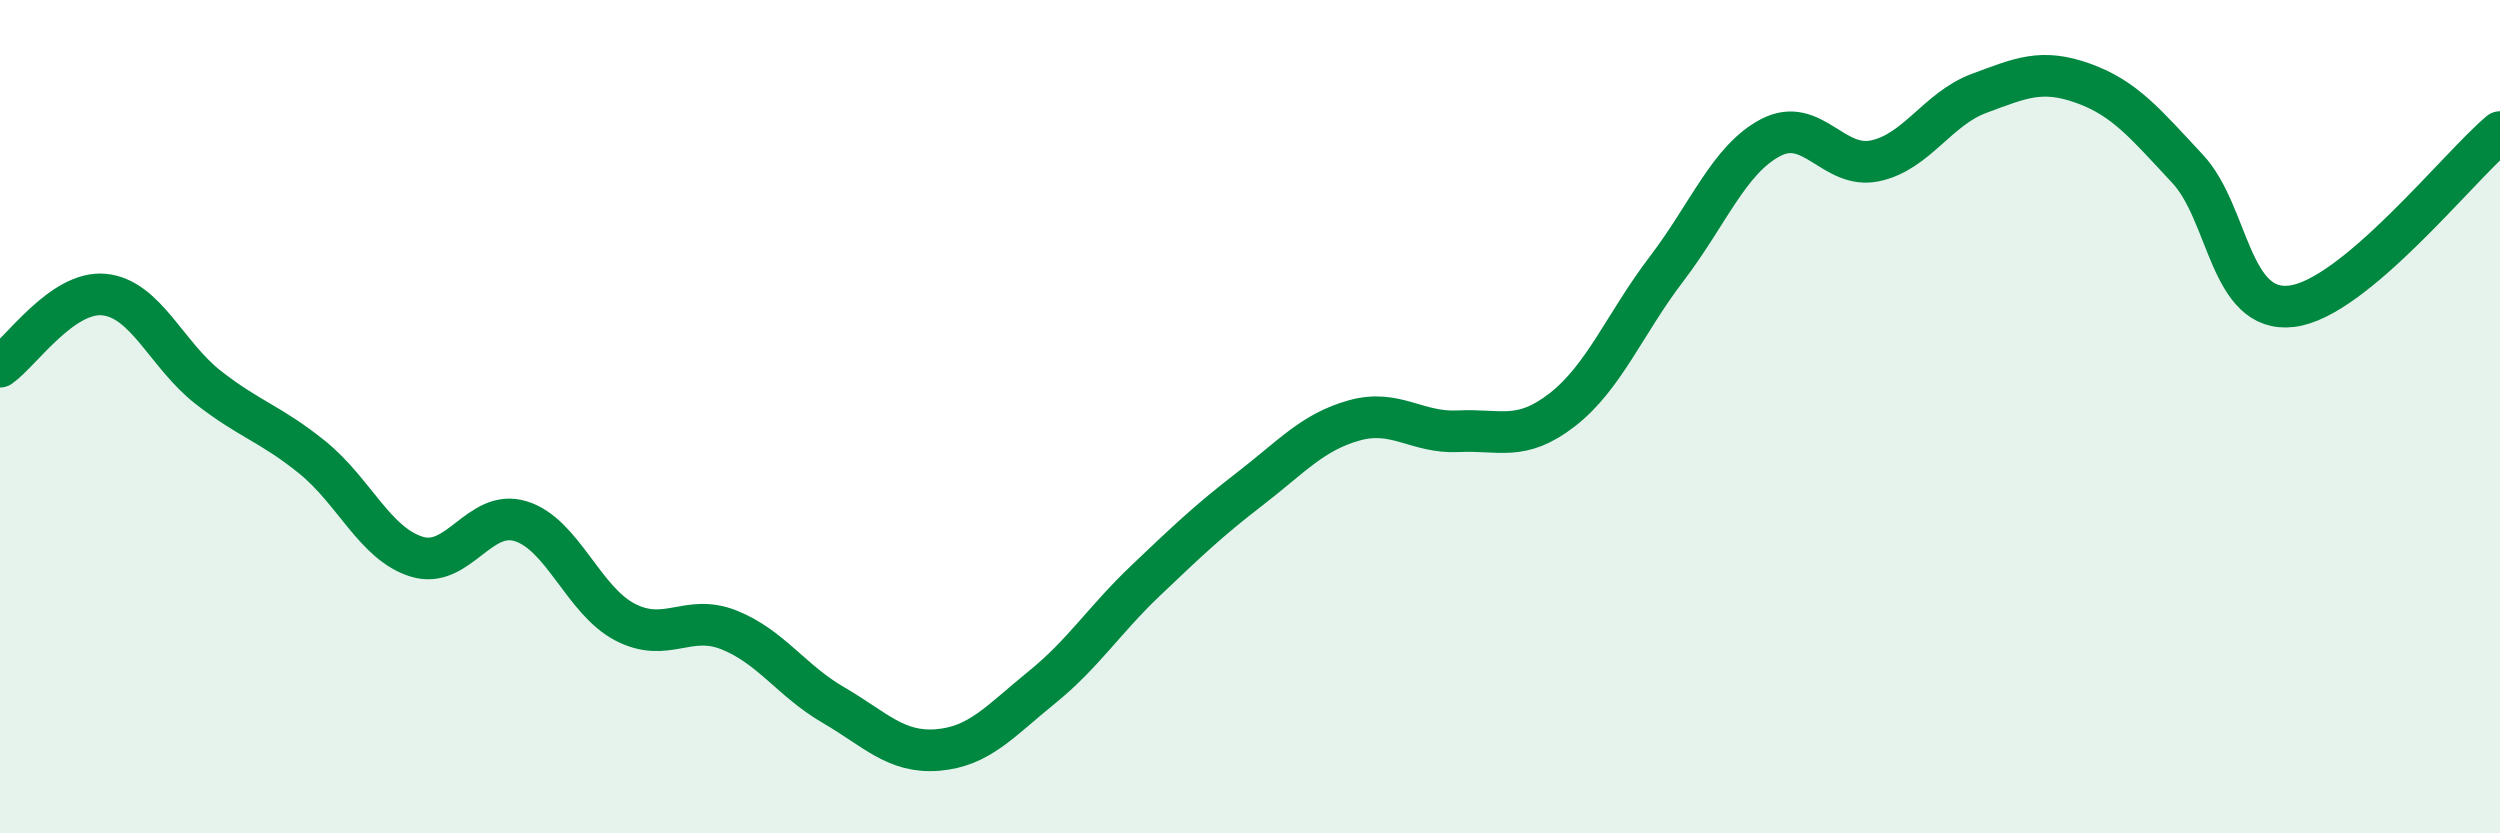 
    <svg width="60" height="20" viewBox="0 0 60 20" xmlns="http://www.w3.org/2000/svg">
      <path
        d="M 0,8.8 C 0.5,8.45 1.5,6.97 2.5,7.07 C 3.5,7.17 4,8.52 5,9.3 C 6,10.08 6.5,10.17 7.5,10.98 C 8.5,11.79 9,13.05 10,13.36 C 11,13.67 11.5,12.2 12.5,12.51 C 13.5,12.82 14,14.41 15,14.93 C 16,15.45 16.5,14.72 17.5,15.12 C 18.5,15.52 19,16.34 20,16.92 C 21,17.5 21.5,18.08 22.5,18 C 23.5,17.92 24,17.31 25,16.5 C 26,15.69 26.5,14.88 27.5,13.93 C 28.5,12.98 29,12.5 30,11.73 C 31,10.96 31.5,10.37 32.5,10.09 C 33.5,9.81 34,10.4 35,10.35 C 36,10.3 36.5,10.61 37.5,9.83 C 38.5,9.05 39,7.76 40,6.45 C 41,5.14 41.5,3.82 42.5,3.3 C 43.5,2.78 44,4.07 45,3.86 C 46,3.65 46.5,2.61 47.5,2.24 C 48.5,1.87 49,1.64 50,2 C 51,2.36 51.5,2.98 52.5,4.05 C 53.5,5.12 53.5,7.53 55,7.35 C 56.5,7.17 59,4.01 60,3.17L60 20L0 20Z"
        fill="#008740"
        opacity="0.1"
        stroke-linecap="round"
        stroke-linejoin="round"
      />
      <path
        d="M 0,8.8 C 0.5,8.45 1.5,6.97 2.5,7.07 C 3.5,7.17 4,8.52 5,9.3 C 6,10.08 6.5,10.17 7.5,10.98 C 8.5,11.79 9,13.05 10,13.36 C 11,13.67 11.5,12.2 12.5,12.51 C 13.5,12.82 14,14.41 15,14.93 C 16,15.45 16.5,14.72 17.5,15.12 C 18.5,15.52 19,16.34 20,16.92 C 21,17.5 21.5,18.08 22.5,18 C 23.5,17.92 24,17.31 25,16.5 C 26,15.69 26.5,14.88 27.5,13.93 C 28.5,12.98 29,12.5 30,11.73 C 31,10.96 31.5,10.37 32.5,10.09 C 33.5,9.81 34,10.4 35,10.35 C 36,10.3 36.5,10.61 37.5,9.83 C 38.5,9.05 39,7.76 40,6.45 C 41,5.14 41.5,3.82 42.5,3.3 C 43.5,2.78 44,4.07 45,3.86 C 46,3.65 46.5,2.61 47.5,2.24 C 48.5,1.87 49,1.64 50,2 C 51,2.36 51.5,2.98 52.5,4.05 C 53.5,5.12 53.5,7.53 55,7.35 C 56.5,7.17 59,4.01 60,3.17"
        stroke="#008740"
        stroke-width="1"
        fill="none"
        stroke-linecap="round"
        stroke-linejoin="round"
      />
    </svg>
  